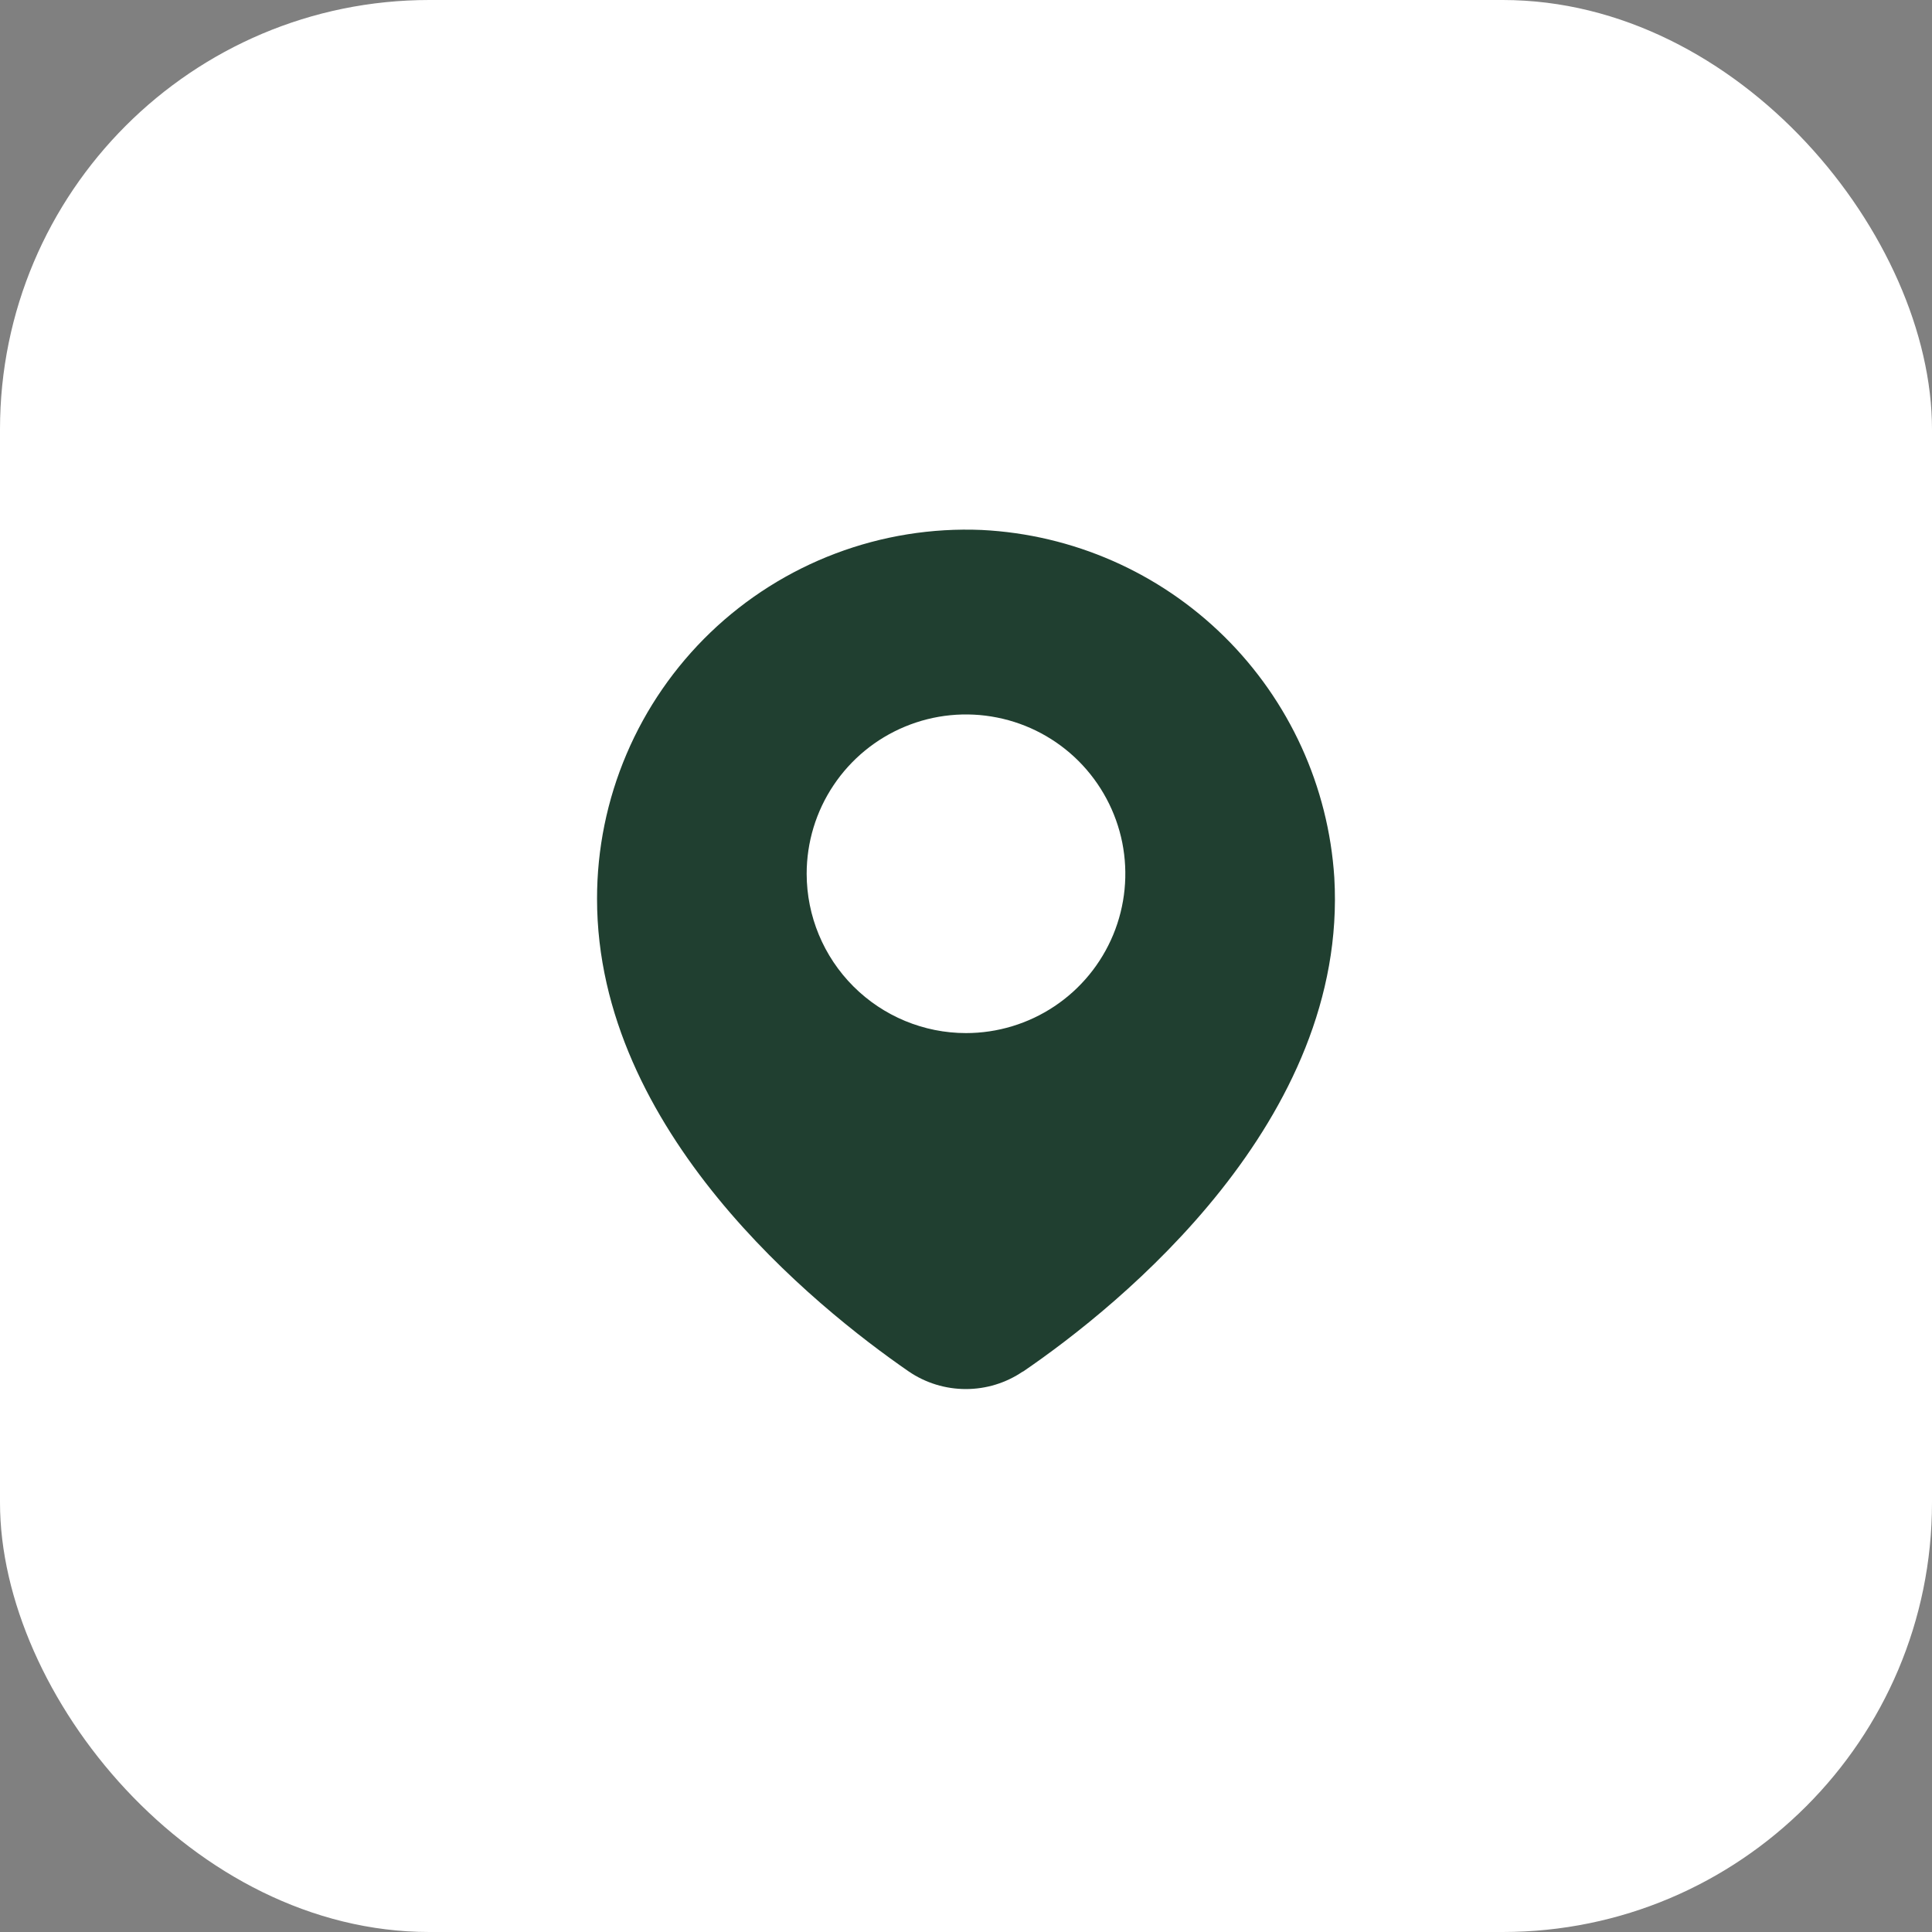 <svg width="36" height="36" viewBox="0 0 36 36" fill="none" xmlns="http://www.w3.org/2000/svg">
<rect x="0" y="0" width="36" height="36" fill="#808080" stroke="none"/>
<rect width="36" height="36" rx="8" fill="white"/>
<path d="M19.059 25.56C20.891 24.31 25.125 20.872 24.863 16.353C24.754 14.655 24.024 13.056 22.812 11.861C21.6 10.666 19.991 9.959 18.291 9.875C17.364 9.836 16.438 9.985 15.57 10.313C14.702 10.641 13.91 11.141 13.24 11.783C12.571 12.426 12.038 13.197 11.675 14.05C11.311 14.904 11.124 15.822 11.125 16.75C11.125 21.078 15.188 24.35 16.934 25.556C17.248 25.77 17.618 25.883 17.997 25.883C18.376 25.883 18.746 25.77 19.059 25.556V25.56ZM15.031 16.282C15.031 15.694 15.205 15.12 15.532 14.632C15.858 14.144 16.321 13.764 16.864 13.539C17.406 13.314 18.003 13.255 18.579 13.37C19.155 13.484 19.684 13.767 20.099 14.182C20.514 14.598 20.797 15.127 20.912 15.702C21.026 16.278 20.968 16.875 20.743 17.418C20.518 17.96 20.138 18.424 19.649 18.75C19.161 19.076 18.587 19.25 18 19.25C17.213 19.25 16.458 18.936 15.902 18.38C15.345 17.823 15.032 17.069 15.031 16.282Z" fill="#203F30"/>
</svg>
